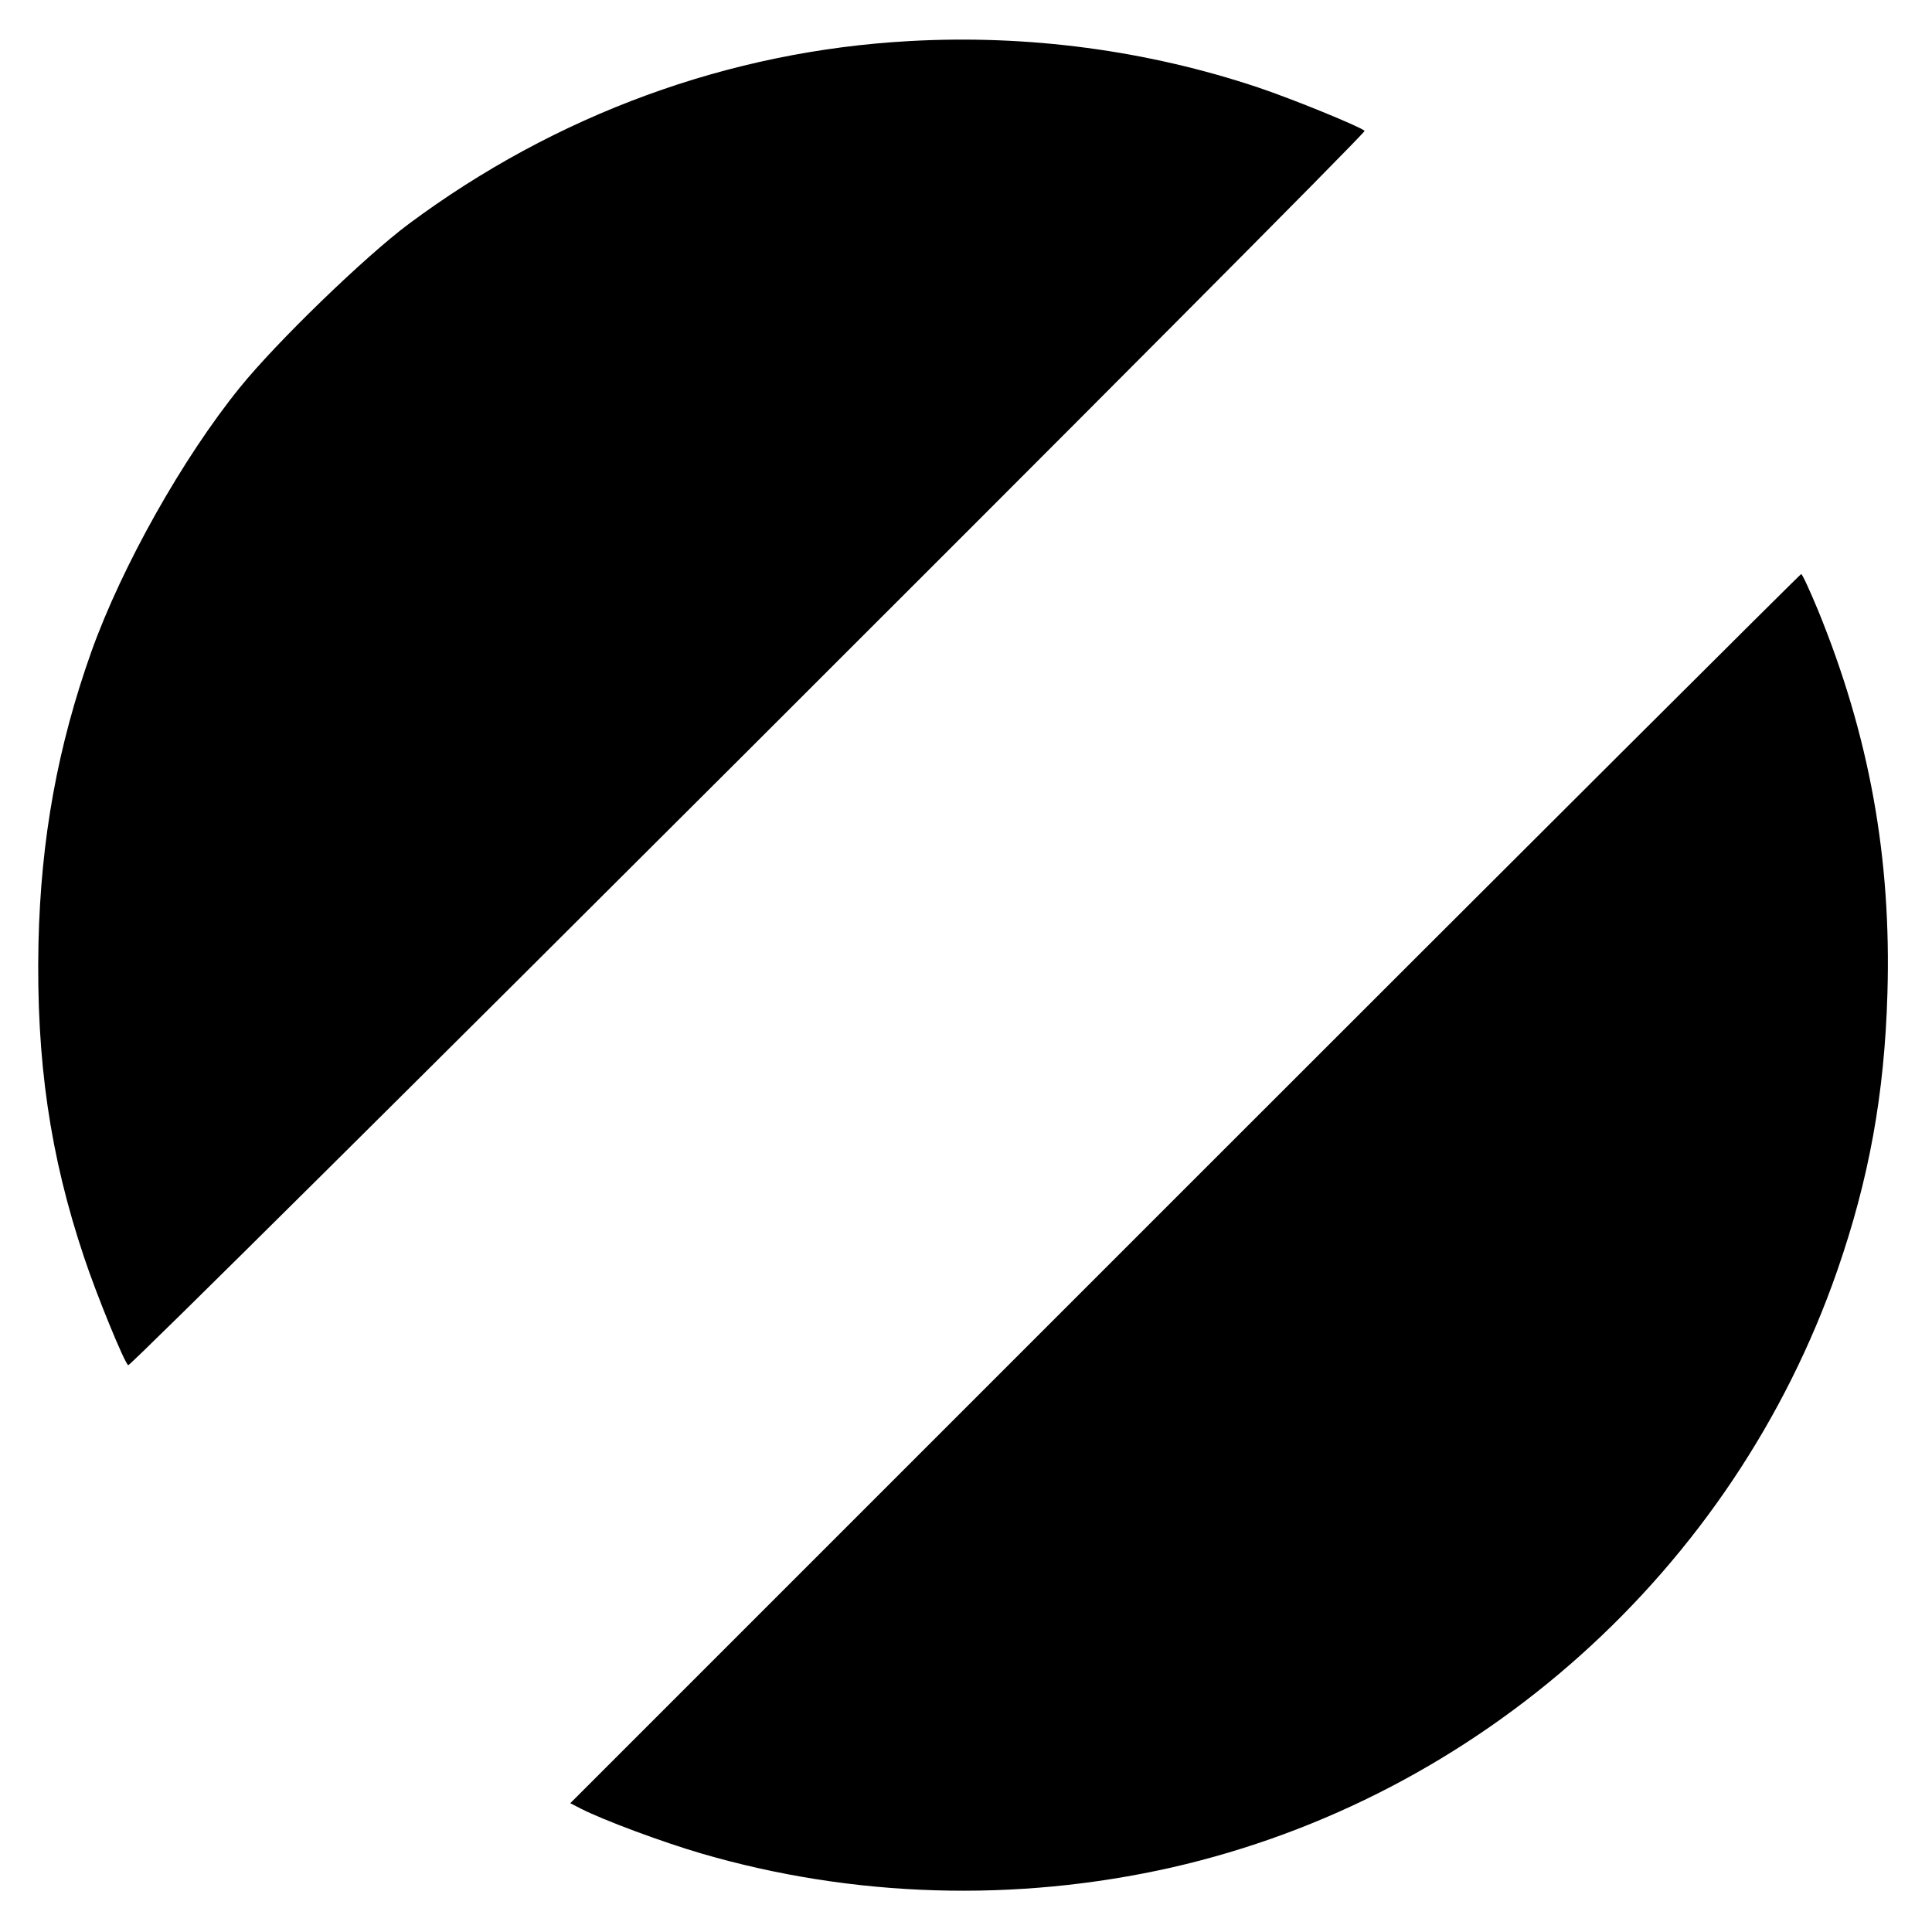 <?xml version="1.0" standalone="no"?>
<!DOCTYPE svg PUBLIC "-//W3C//DTD SVG 20010904//EN"
 "http://www.w3.org/TR/2001/REC-SVG-20010904/DTD/svg10.dtd">
<svg version="1.0" xmlns="http://www.w3.org/2000/svg"
 width="663pt" height="663pt" viewBox="0 0 663 663"
 preserveAspectRatio="xMidYMid meet">
<g transform="translate(0,663) scale(0.1,-0.1)"
fill="#000000" stroke="none">
<path d="M3120 6489 c-618 -34 -1213 -252 -1718 -628 -150 -112 -453 -405
-579 -561 -196 -242 -404 -612 -509 -905 -116 -326 -174 -643 -182 -1003 -8
-400 39 -727 157 -1078 43 -129 138 -361 151 -369 12 -7 4253 4227 4243 4236
-17 15 -244 108 -363 148 -381 128 -792 183 -1200 160z"/>
<path d="M4066 2551 l-2109 -2109 39 -20 c77 -39 276 -113 409 -152 523 -153
1081 -169 1614 -49 1057 240 1929 1022 2286 2049 109 314 162 606 172 950 14
466 -62 886 -239 1318 -28 67 -53 122 -57 122 -3 0 -955 -949 -2115 -2109z"/>
</g>
</svg>
